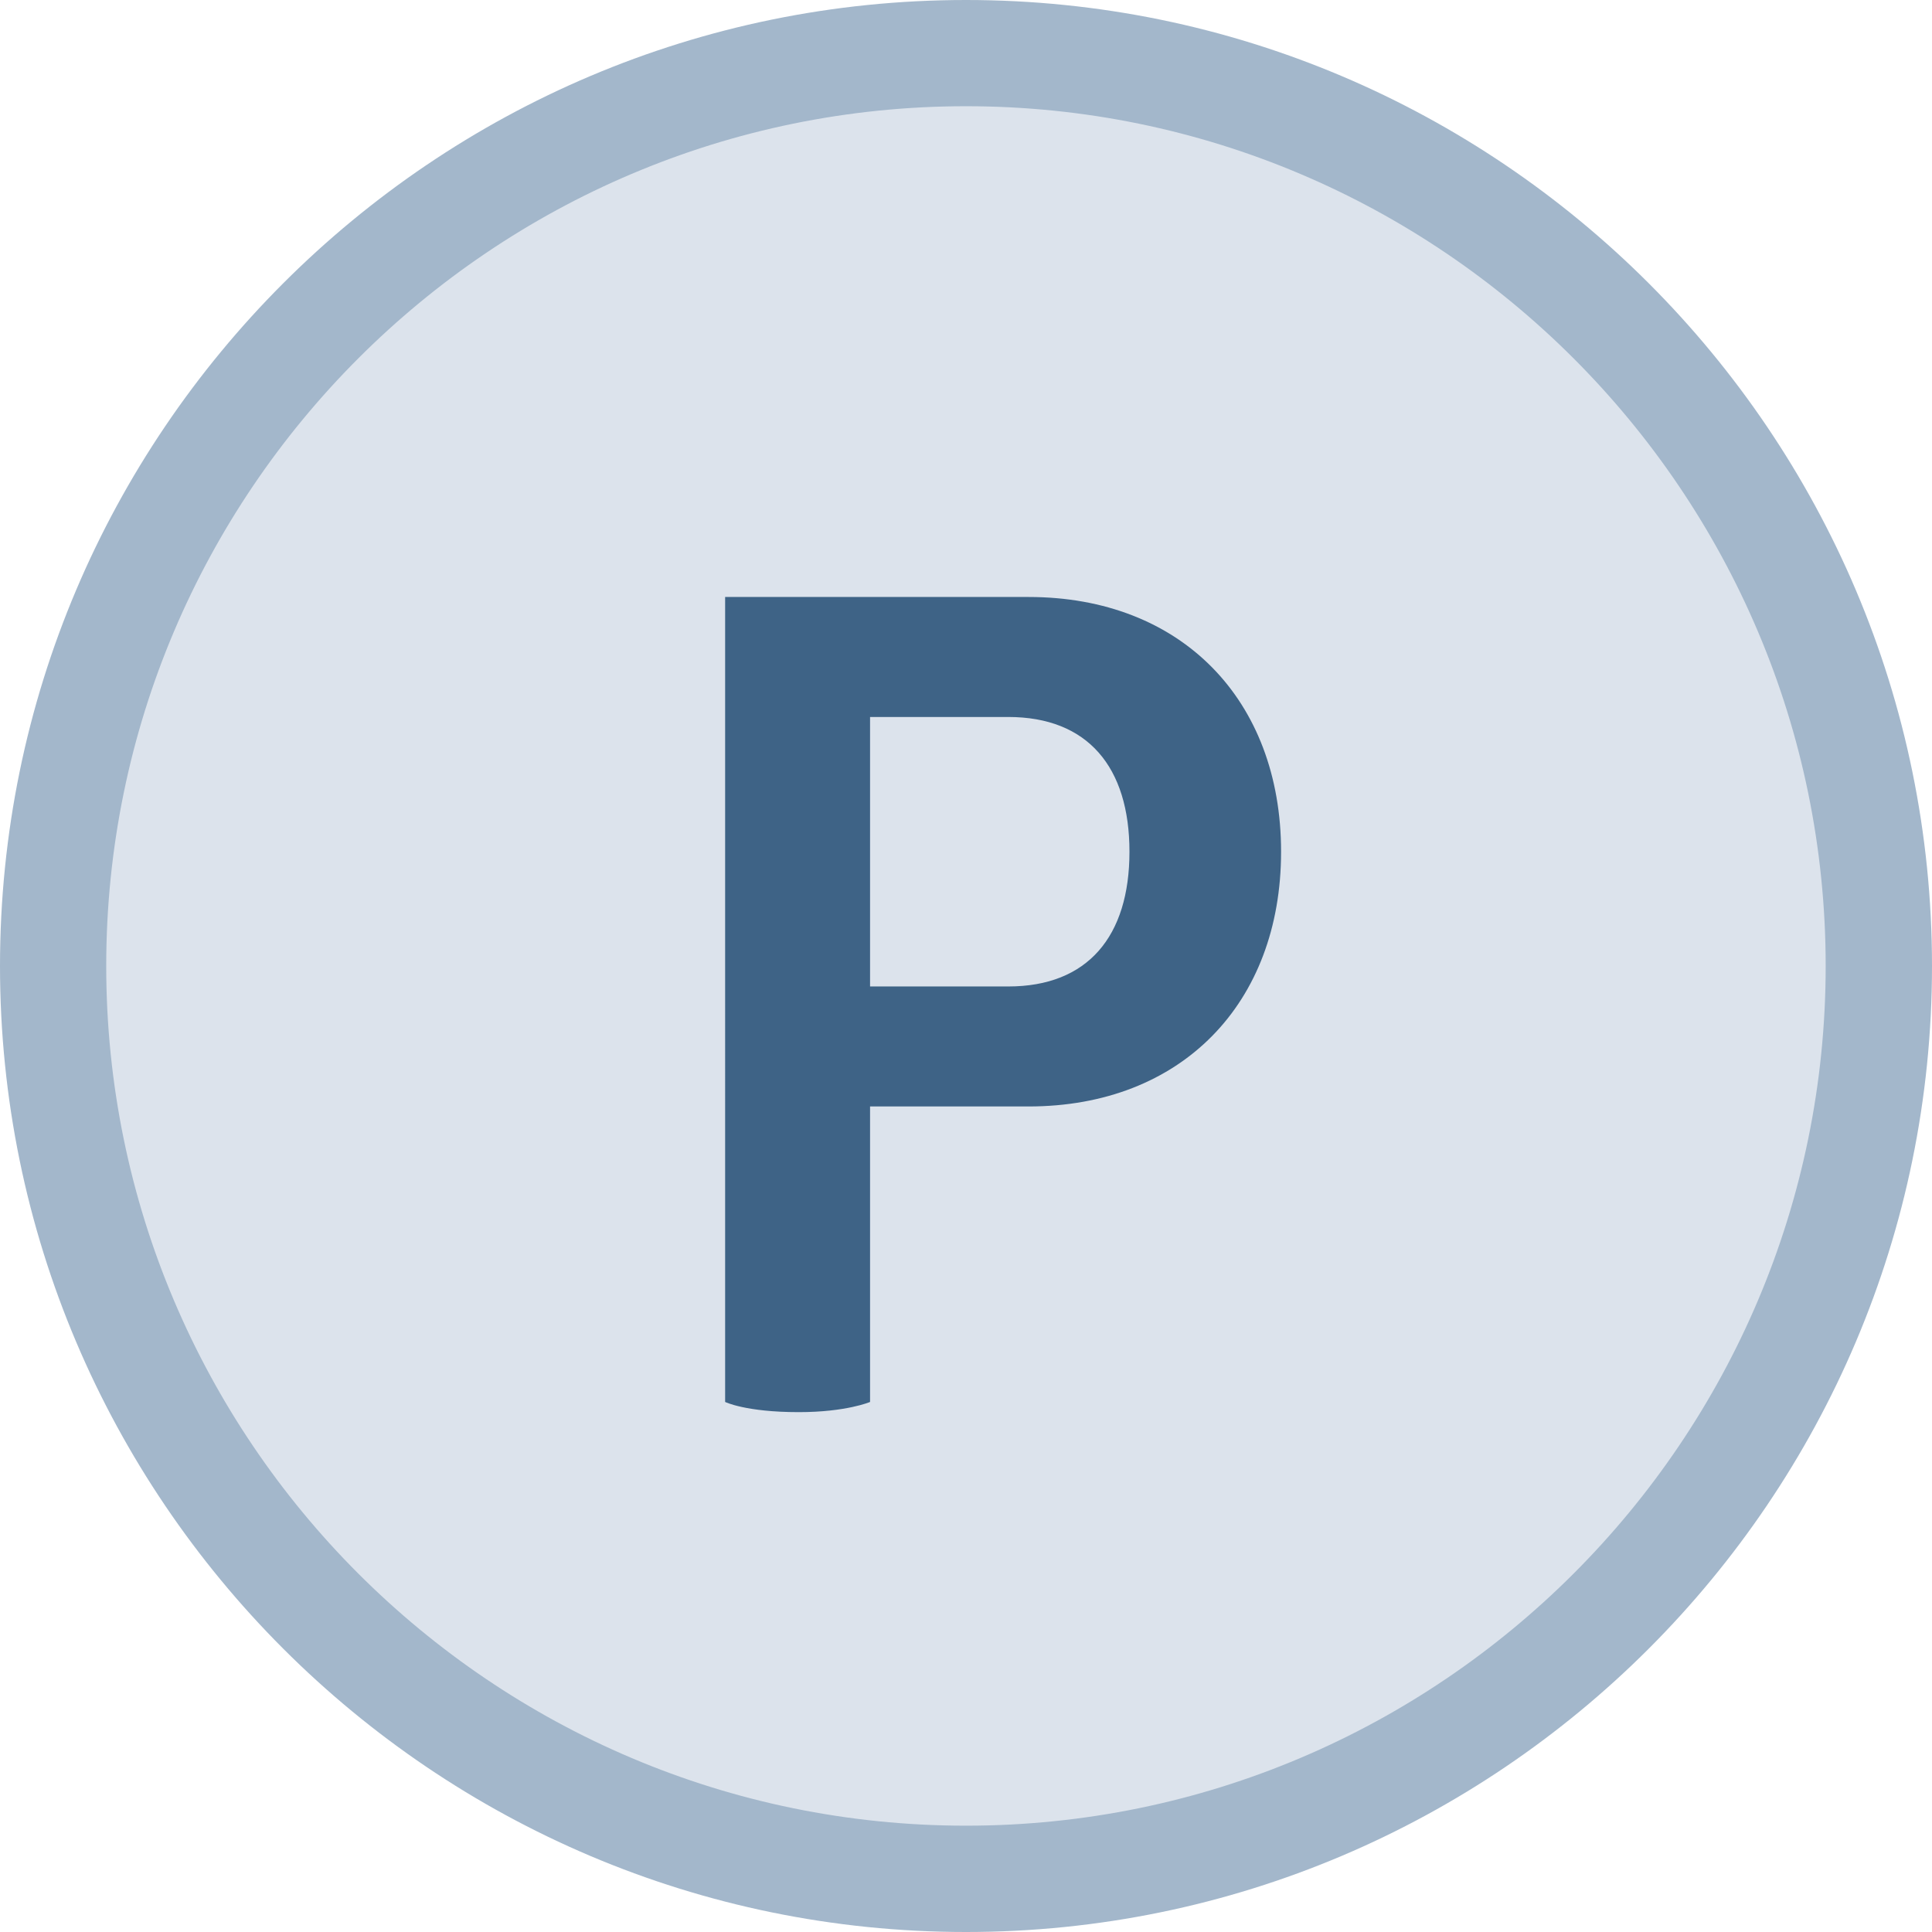 <?xml version="1.0" encoding="iso-8859-1"?>
<!-- Generator: Adobe Illustrator 18.1.1, SVG Export Plug-In . SVG Version: 6.00 Build 0)  -->
<svg version="1.1" xmlns="http://www.w3.org/2000/svg" xmlns:xlink="http://www.w3.org/1999/xlink" x="0px" y="0px"
	 viewBox="0 0 19.916 19.916" style="enable-background:new 0 0 19.916 19.916;" xml:space="preserve">
<g id="p_x5F_icon">
	<g>
		<g>
			<defs>
				<rect id="SVGID_1_" y="0" width="19.915" height="19.915"/>
			</defs>
			<clipPath id="SVGID_2_">
				<use xlink:href="#SVGID_1_"  style="overflow:visible;"/>
			</clipPath>
			<g style="clip-path:url(#SVGID_2_);">
				<path style="fill:#DCE3EC;" d="M9.958,19.368c-5.189,0-9.41-4.221-9.41-9.41s4.221-9.41,9.41-9.41s9.41,4.222,9.41,9.41
					S15.147,19.368,9.958,19.368"/>
			</g>
			<g style="clip-path:url(#SVGID_2_);">
				<path style="fill:#A3B7CB;" d="M9.958,19.916C4.467,19.916,0,15.448,0,9.958C0,4.467,4.467,0,9.958,0
					c5.49,0,9.958,4.467,9.958,9.958C19.916,15.448,15.448,19.916,9.958,19.916z M9.958,1.095c-4.887,0-8.863,3.976-8.863,8.863
					s3.976,8.862,8.863,8.862s8.862-3.976,8.862-8.862S14.844,1.095,9.958,1.095z"/>
			</g>
		</g>
		<g>
			<g>
				<path style="fill:#3E6386;" d="M8.969,14.452c0,0-0.245,0.105-0.735,0.105c-0.548,0-0.759-0.105-0.759-0.105V6.154h3.128
					c1.576,0,2.603,1.062,2.603,2.626c0,1.564-1.027,2.626-2.603,2.626H8.969V14.452z M10.394,10.169
					c0.817,0,1.249-0.514,1.249-1.389s-0.432-1.389-1.249-1.389H8.969v2.778H10.394z"/>
			</g>
		</g>
	</g>
</g>
<g id="Layer_1">
</g>
</svg>
